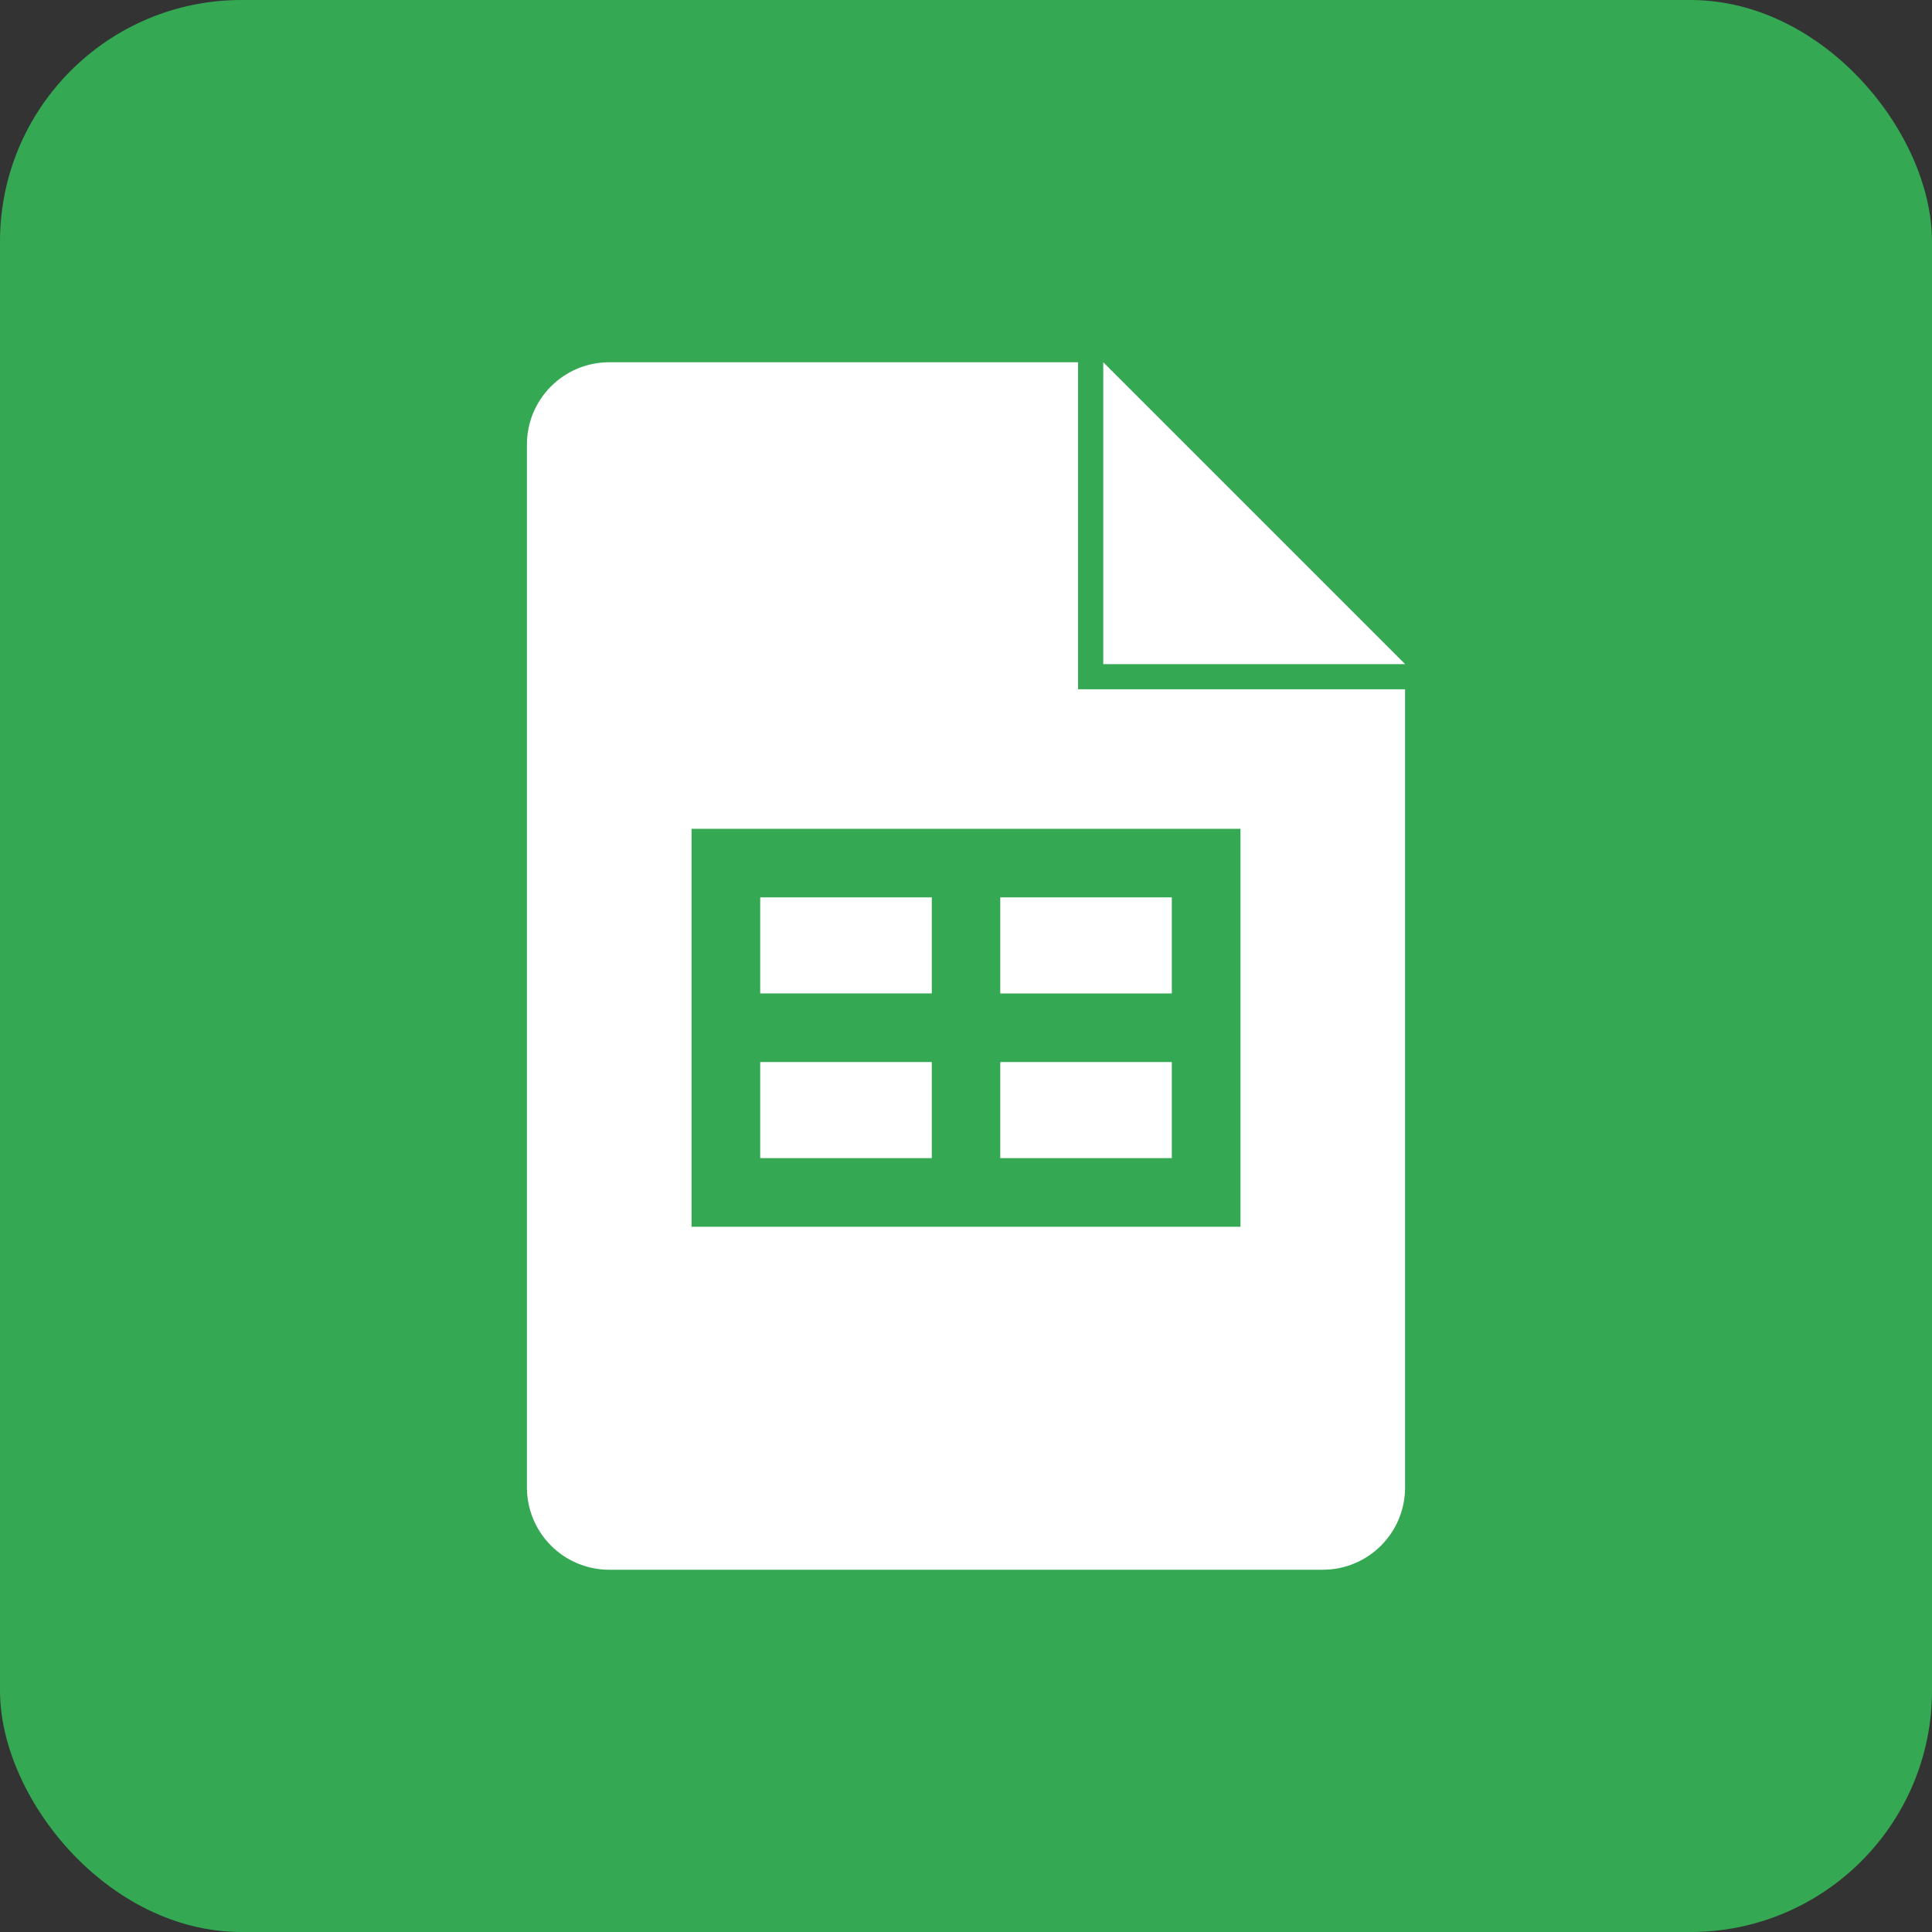 <svg width="64" height="64" viewBox="0 0 64 64" fill="none" xmlns="http://www.w3.org/2000/svg">
<rect x="0" y="0" width="64" height="64" fill="#333333" stroke="none"/>
<rect width="64" height="64" rx="8" fill="#34A853"/>
<path d="M30.863 32.908H25.183V29.727H30.867V32.91L30.863 32.908ZM36.547 12V22H46.547L36.547 12ZM38.818 29.727H33.135V32.91H38.818V29.727ZM38.818 35.182H33.135V38.365H38.818V35.182ZM46.545 22.833V49.273C46.545 50.78 45.325 52 43.818 52H20.182C19.824 52 19.469 51.929 19.138 51.792C18.807 51.655 18.507 51.455 18.254 51.201C17.742 50.69 17.455 49.996 17.455 49.273V14.727C17.455 13.22 18.675 12 20.182 12H35.712V22.833H46.545ZM41.09 27.455H22.908V40.637H41.092V27.453L41.09 27.455ZM30.863 35.182H25.183V38.365H30.867V35.182H30.863Z" fill="white"/>
</svg>
